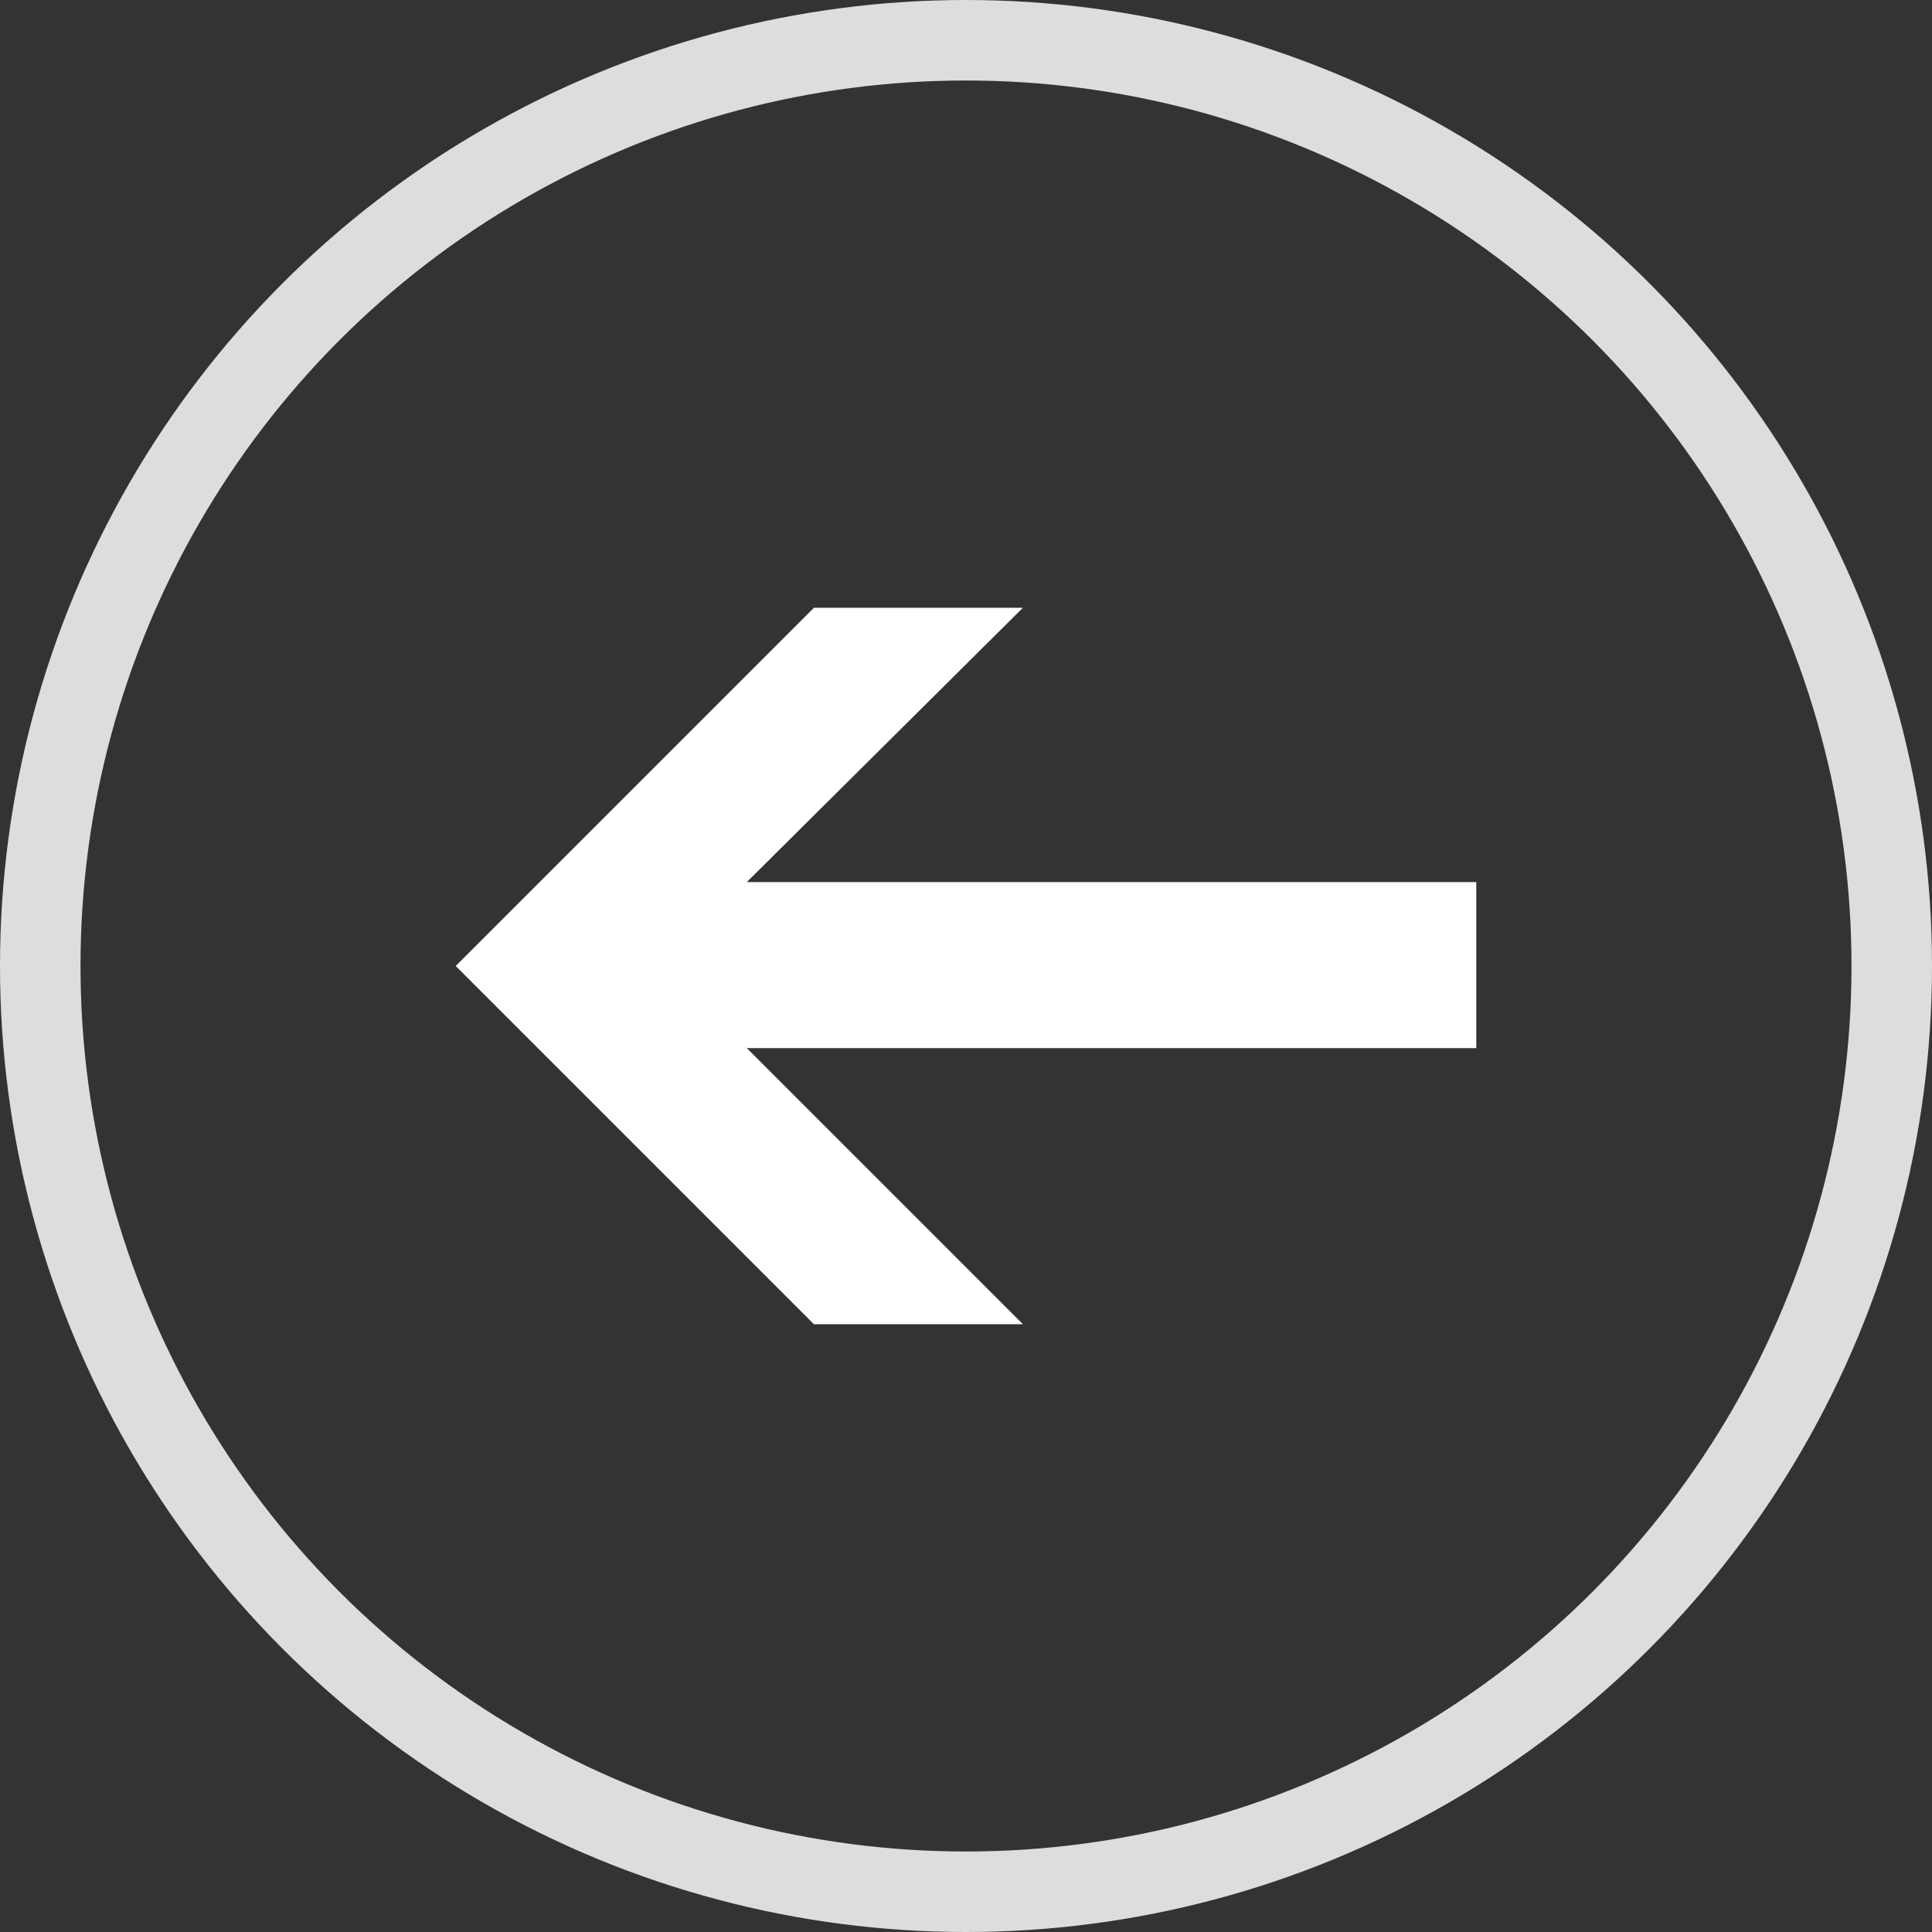 <svg xmlns="http://www.w3.org/2000/svg" width="48" height="48" viewBox="0 0 48 48"><rect x="0" y="0" width="48" height="48" fill="#333333" stroke="none"/><g transform="translate(-7 -460)"><g transform="translate(7 460)" fill="none" stroke="#ddd" stroke-width="2"><circle cx="24" cy="24" r="24" stroke="none"/><circle cx="24" cy="24" r="23" fill="none"/></g><path d="M18.056,1.5H12.864l6.86,6.86H1.6v4.125H19.724L12.864,19.3h5.192l8.9-8.9Z" transform="translate(45.278 494.4) rotate(180)" fill="#fff" fill-rule="evenodd"/></g></svg>